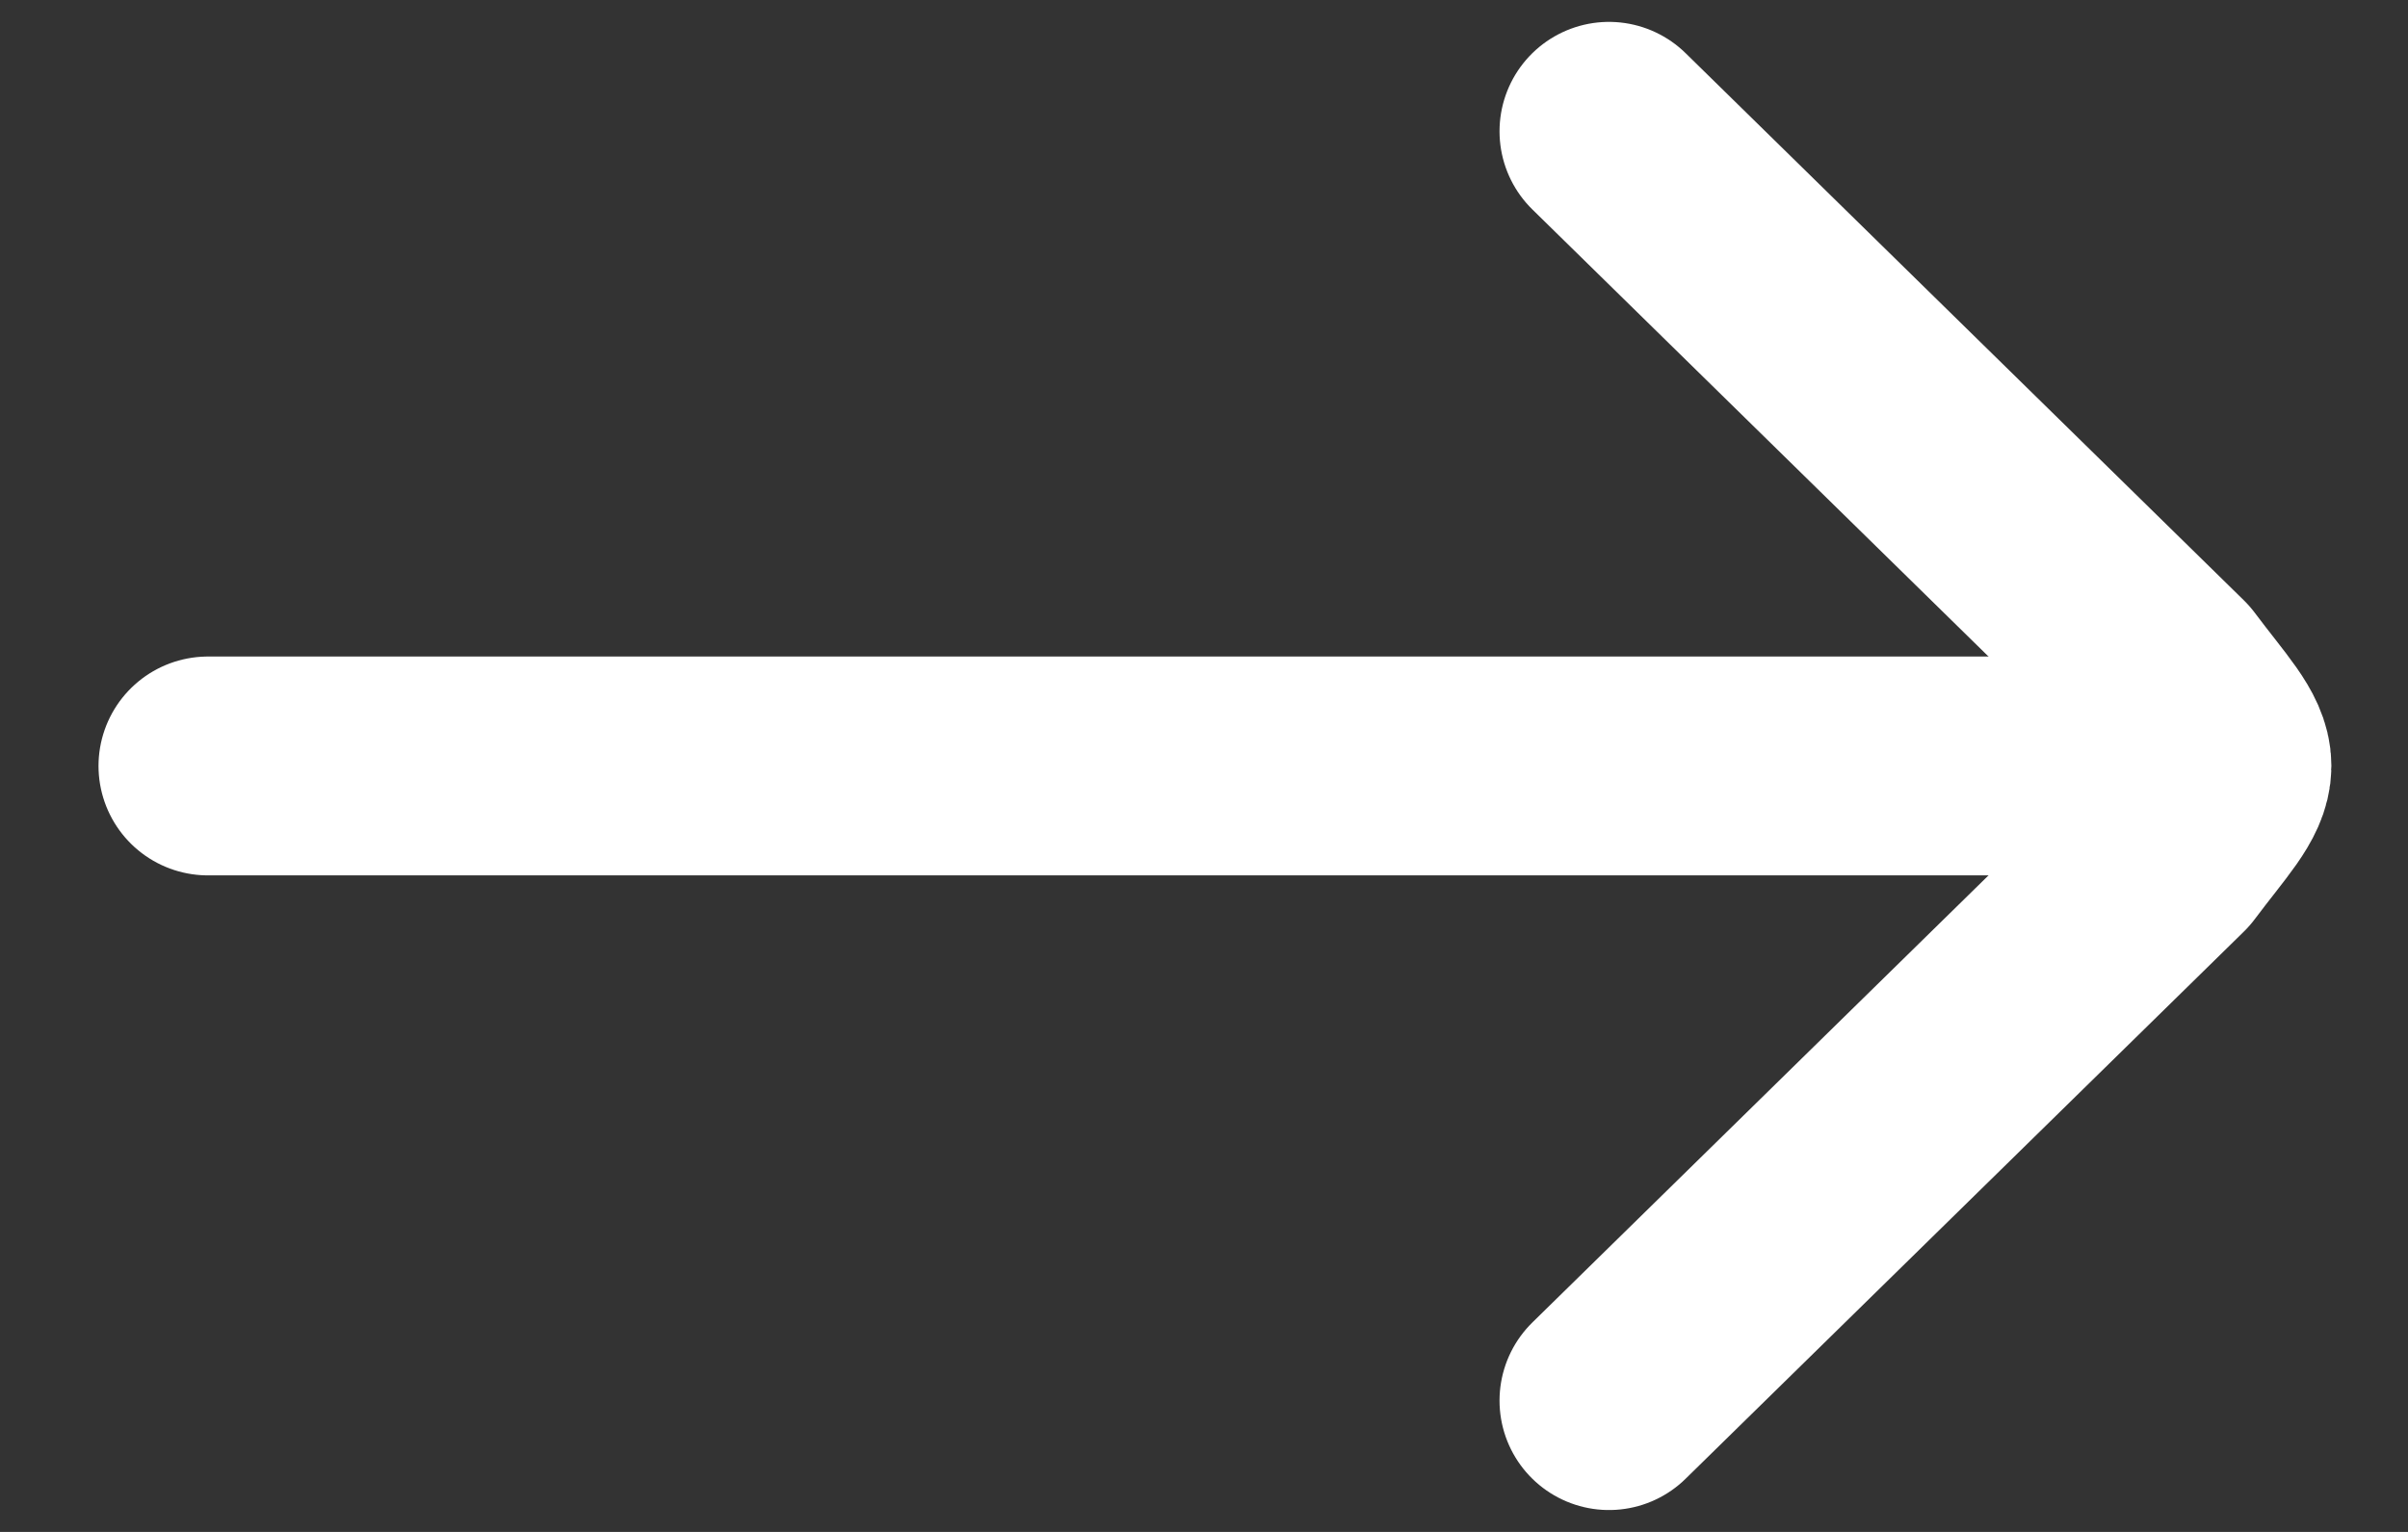 <svg xmlns="http://www.w3.org/2000/svg" viewBox="0 0 22 14" width="22" height="14"><rect x="0" y="0" width="22" height="14" fill="#333333" stroke="none"/><style>.a{fill:none;stroke:#fff;stroke-linecap:round;stroke-linejoin:round;stroke-width:2}</style><path fill-rule="evenodd" class="a" d="m19.4 7h-17.5"></path><path fill-rule="evenodd" class="a" d="m14.7 1.2l5.1 5c0.3 0.4 0.5 0.6 0.5 0.8 0 0.2-0.2 0.4-0.5 0.8l-5.1 5"></path></svg>